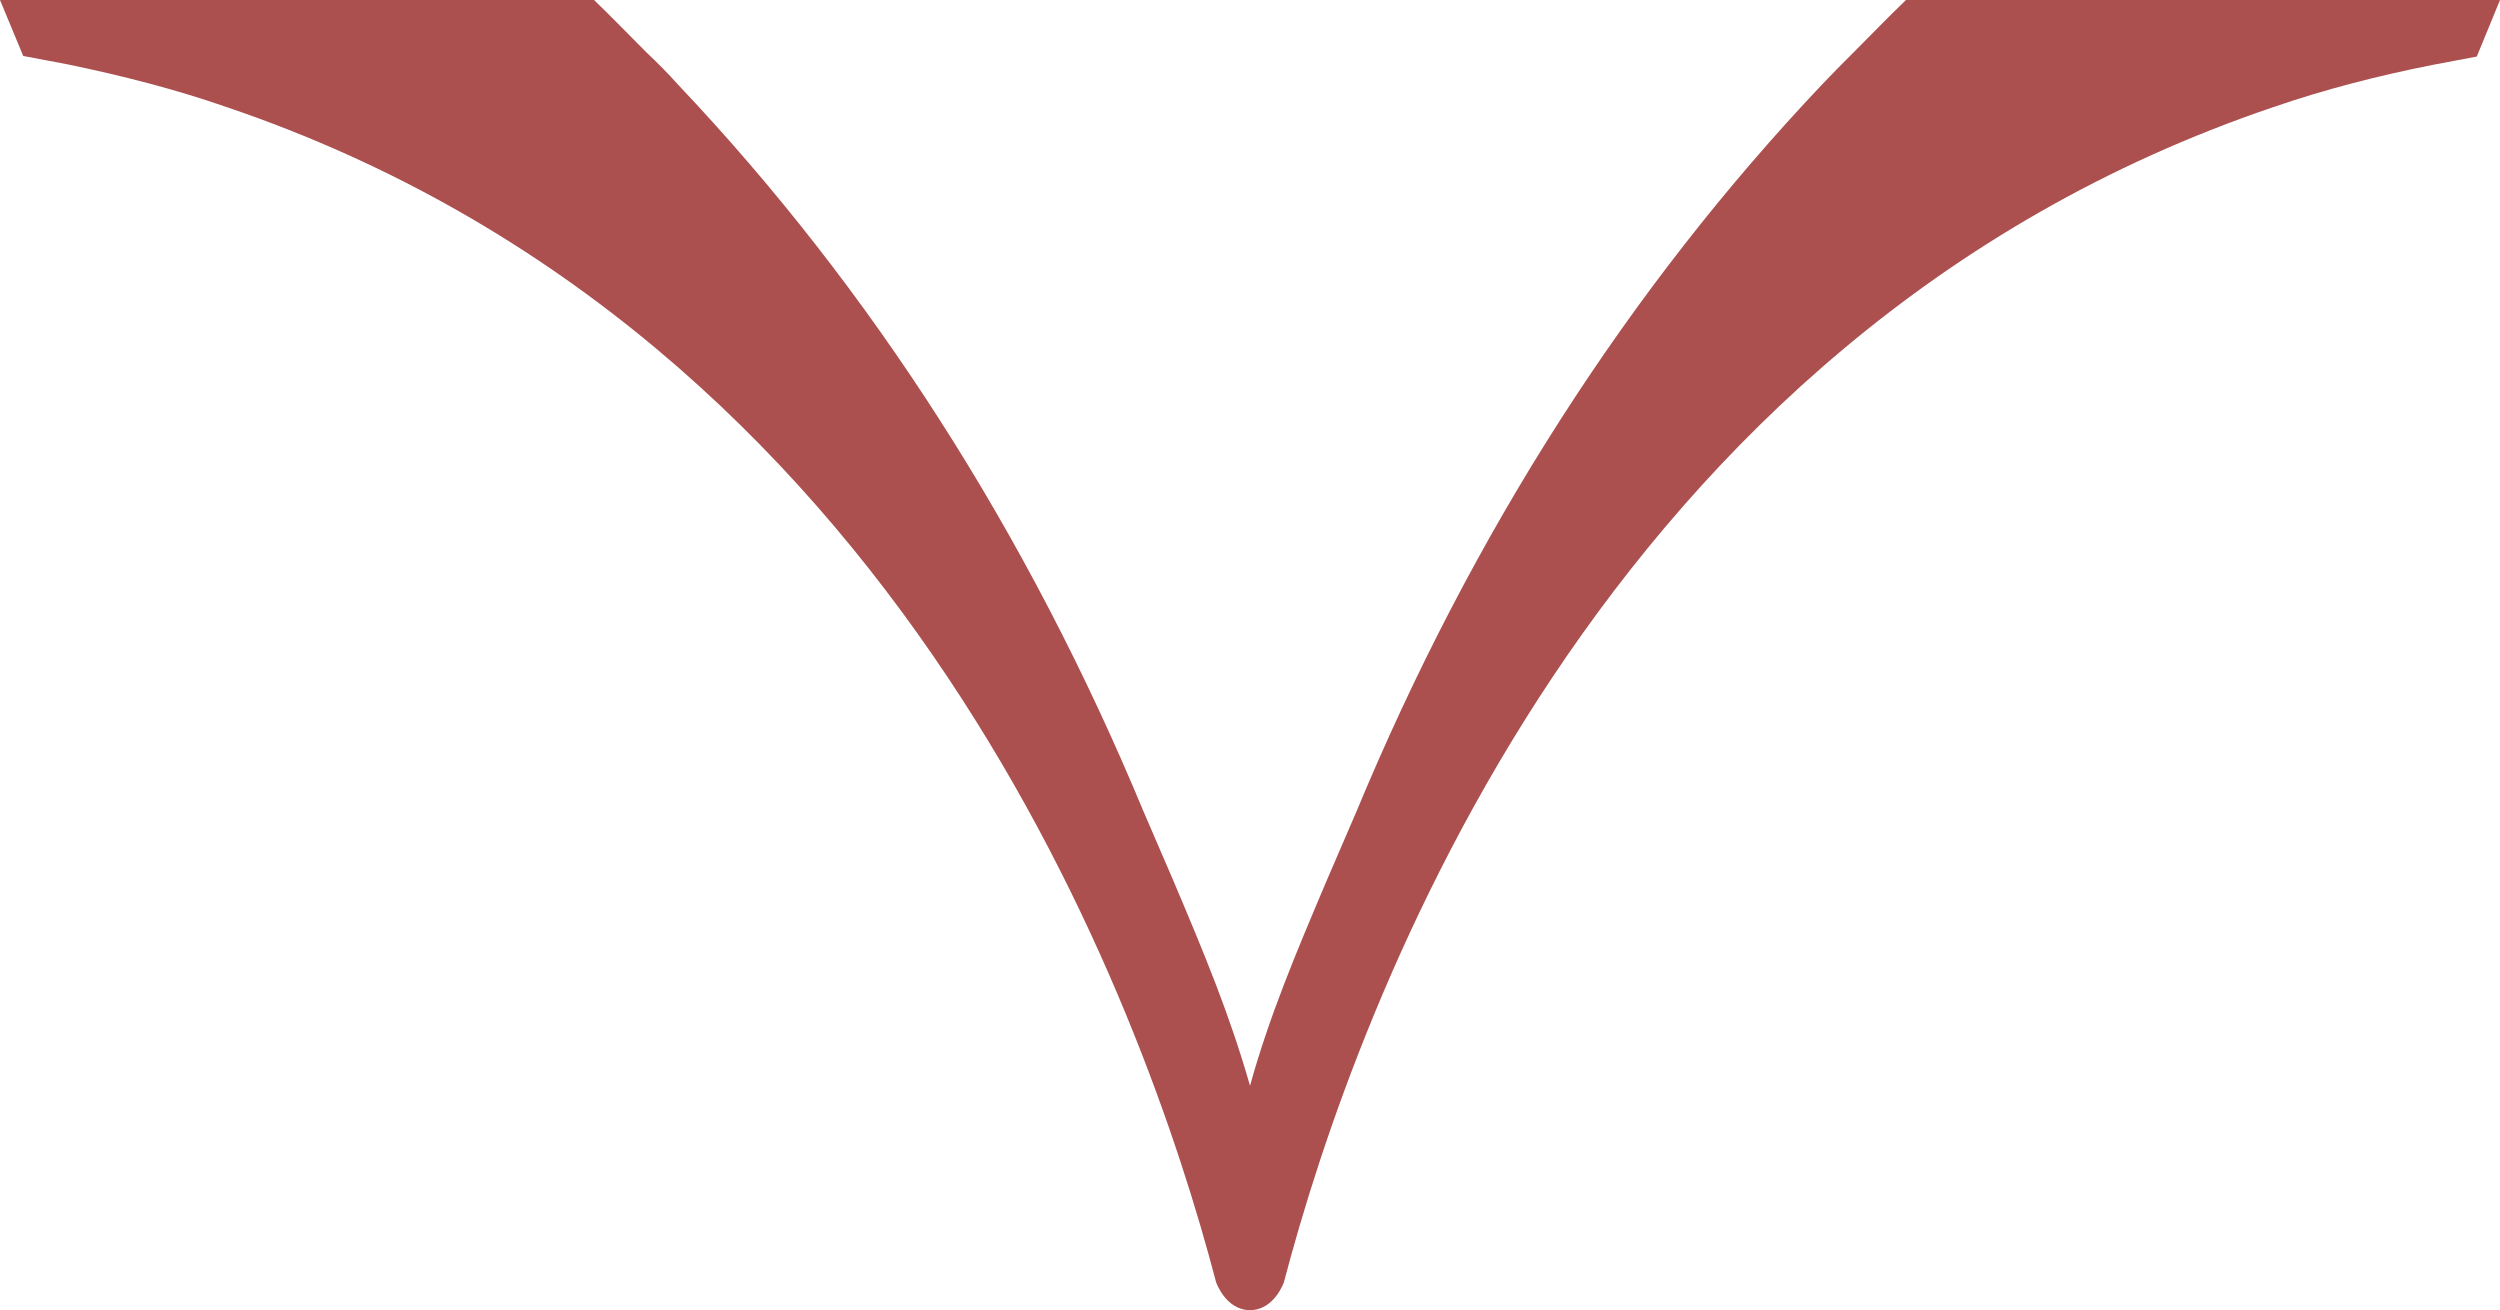 <?xml version="1.0" encoding="utf-8"?>
<!-- Generator: $$$/GeneralStr/196=Adobe Illustrator 27.6.0, SVG Export Plug-In . SVG Version: 6.00 Build 0)  -->
<svg version="1.2" baseProfile="tiny" id="Calque_1"
	 xmlns="http://www.w3.org/2000/svg" xmlns:xlink="http://www.w3.org/1999/xlink" x="0px" y="0px" viewBox="0 0 42 22"
	 overflow="visible" xml:space="preserve">
<path fill="#AB4F4F" d="M31.14,0.88c-0.18,0.18-0.37,0.37-0.52,0.53c-3.26,3.44-5.89,7.55-7.83,12.22l-0.5,1.16
	c-0.53,1.25-0.96,2.27-1.29,3.45c-0.34-1.19-0.76-2.2-1.29-3.45l-0.5-1.16c-1.94-4.67-4.57-8.78-7.83-12.22
	c-0.15-0.17-0.34-0.36-0.52-0.53C10.57,0.59,10.28,0.29,9.98,0H0l0.39,0.94l0.74,0.14C2.05,1.27,2.95,1.5,3.81,1.8
	c11.33,3.84,15.4,15.08,16.62,19.74c0,0,0.16,0.47,0.57,0.47s0.57-0.47,0.57-0.47c1.22-4.65,5.29-15.9,16.62-19.74
	c0.87-0.3,1.77-0.53,2.68-0.71l0.74-0.14L42,0h-9.98C31.72,0.29,31.43,0.59,31.14,0.88"/>
</svg>
